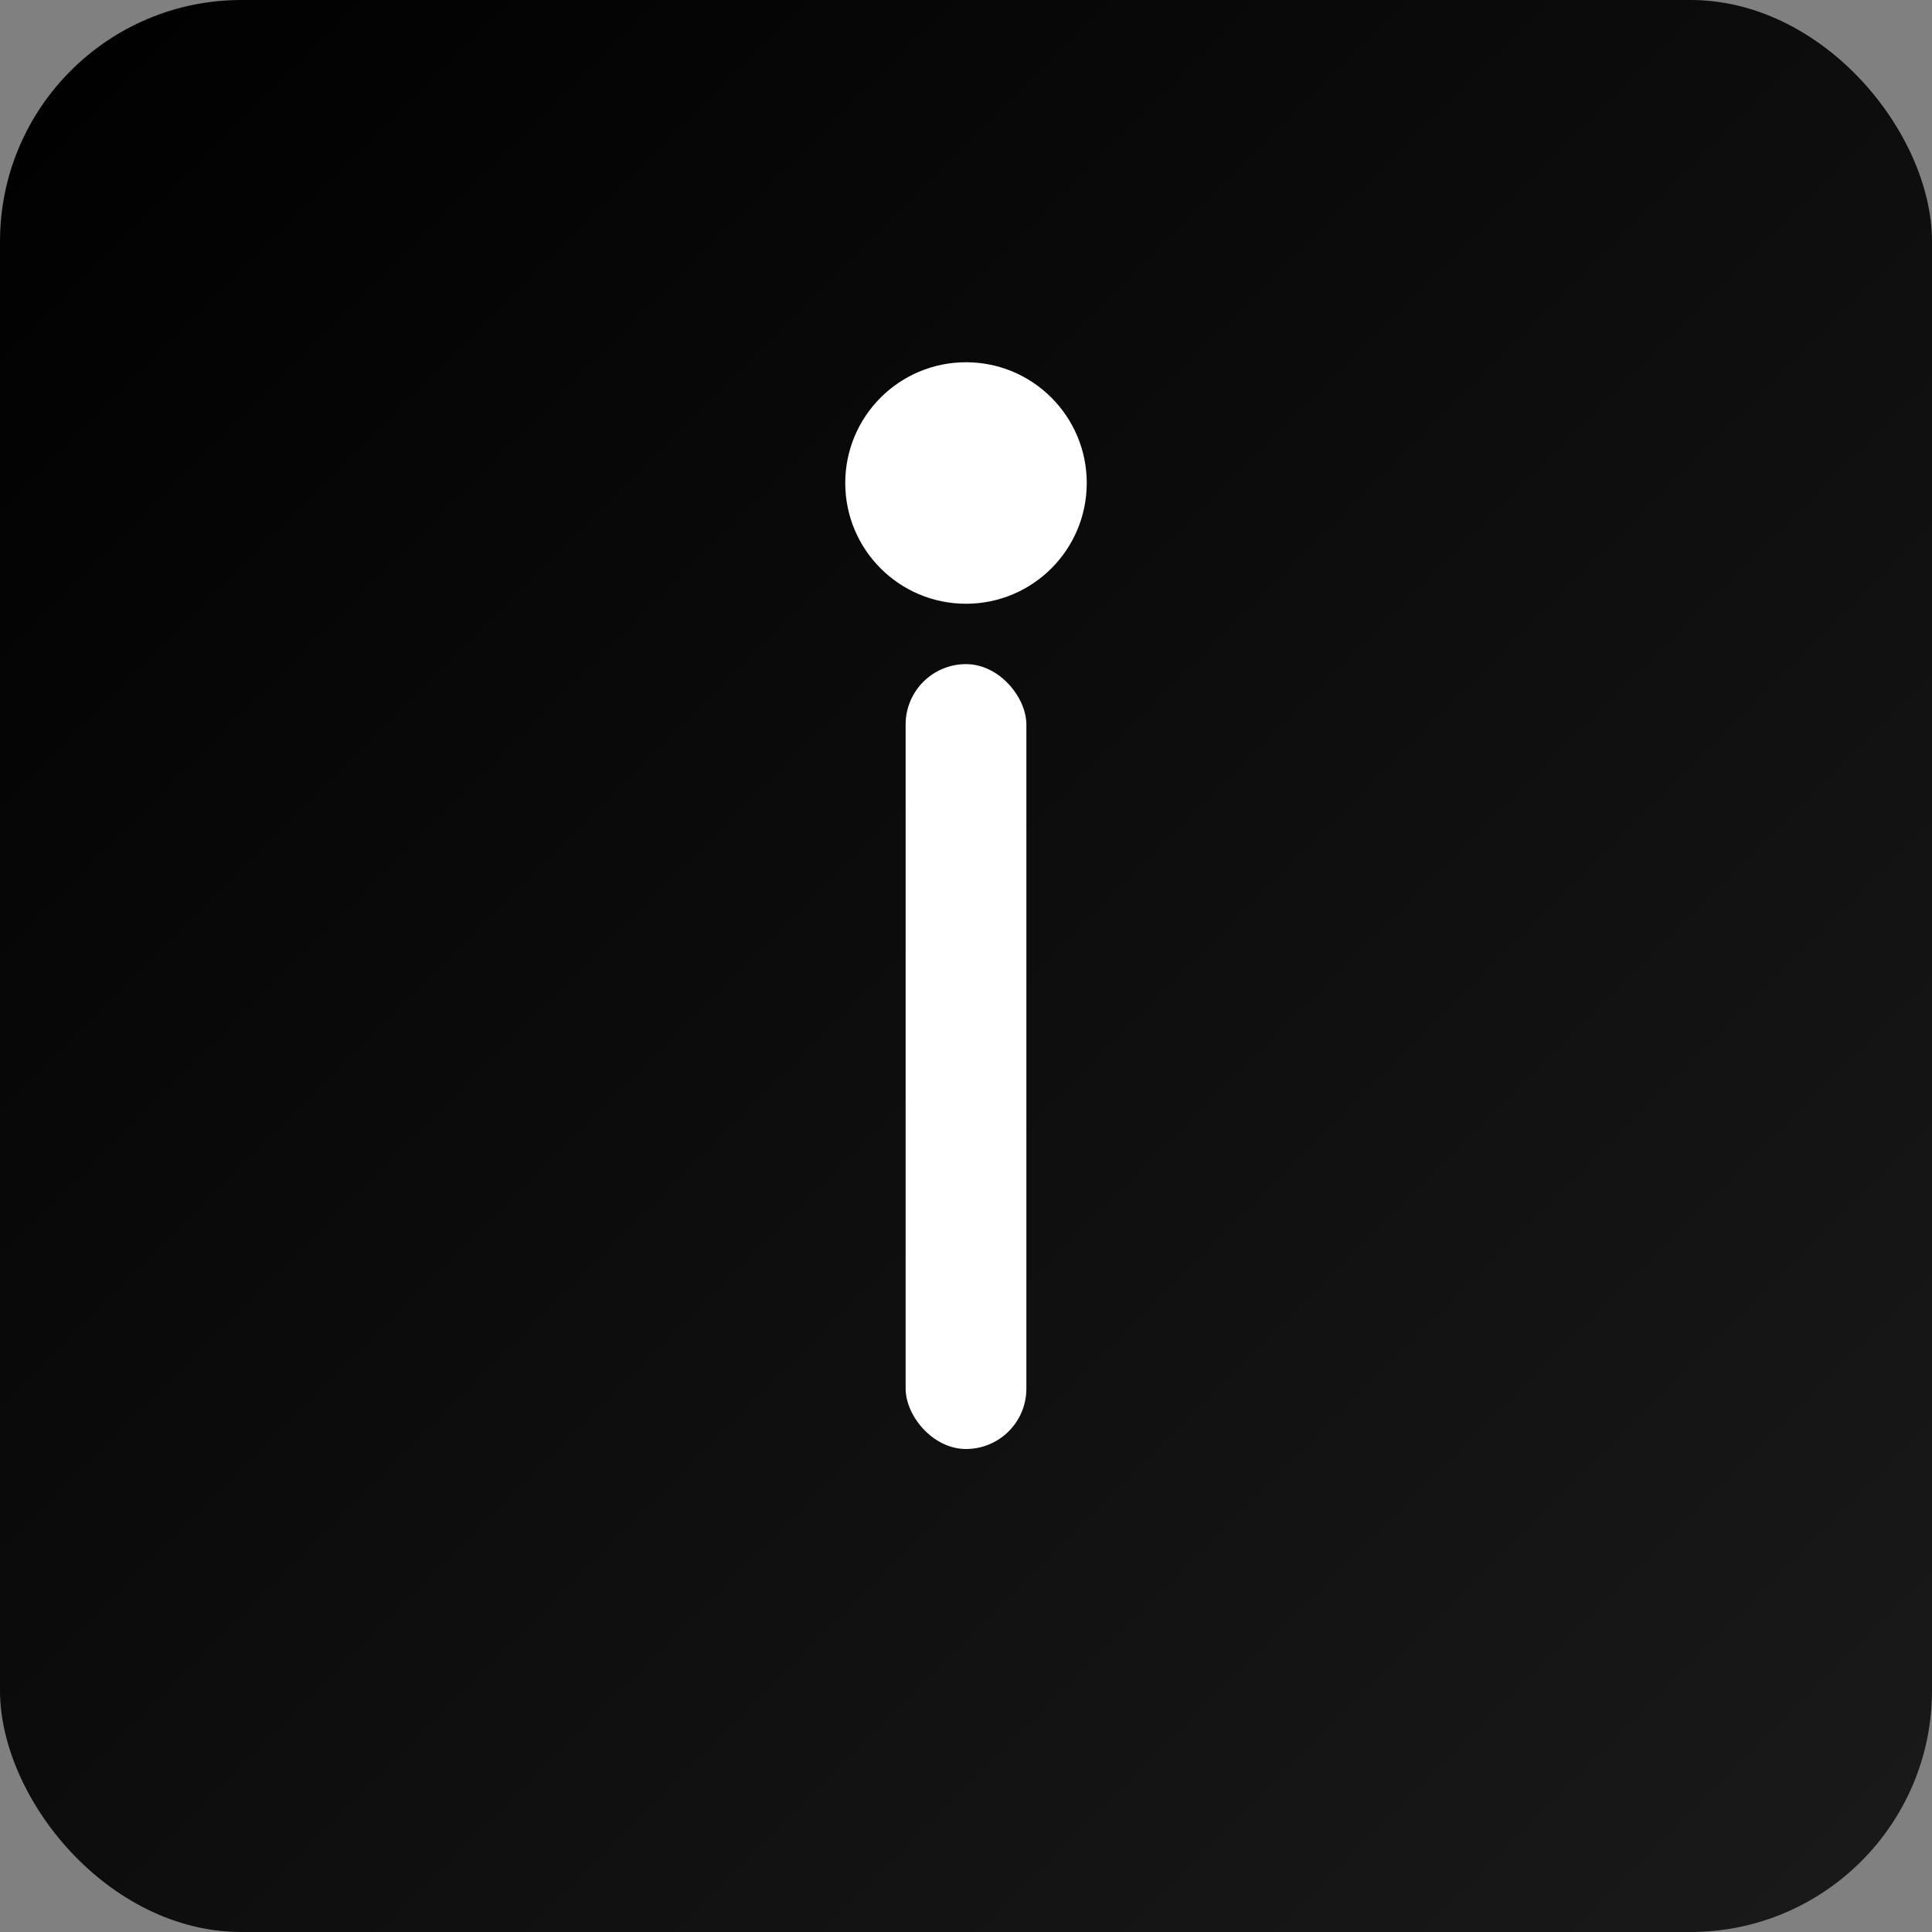 <svg xmlns="http://www.w3.org/2000/svg" width="32" height="32" viewBox="0 0 32 32">
  <rect x="0" y="0" width="32" height="32" fill="#808080" stroke="none"/>
  <defs>
    <linearGradient id="grad" x1="0%" y1="0%" x2="100%" y2="100%">
      <stop offset="0%" style="stop-color:#000000;stop-opacity:1" />
      <stop offset="100%" style="stop-color:#1a1a1a;stop-opacity:1" />
    </linearGradient>
  </defs>
  <rect width="32" height="32" rx="4" fill="url(#grad)" />
  <circle cx="16" cy="8" r="2" fill="#ffffff" />
  <rect x="15" y="11" width="2" height="13" rx="1" fill="#ffffff" />
</svg>
